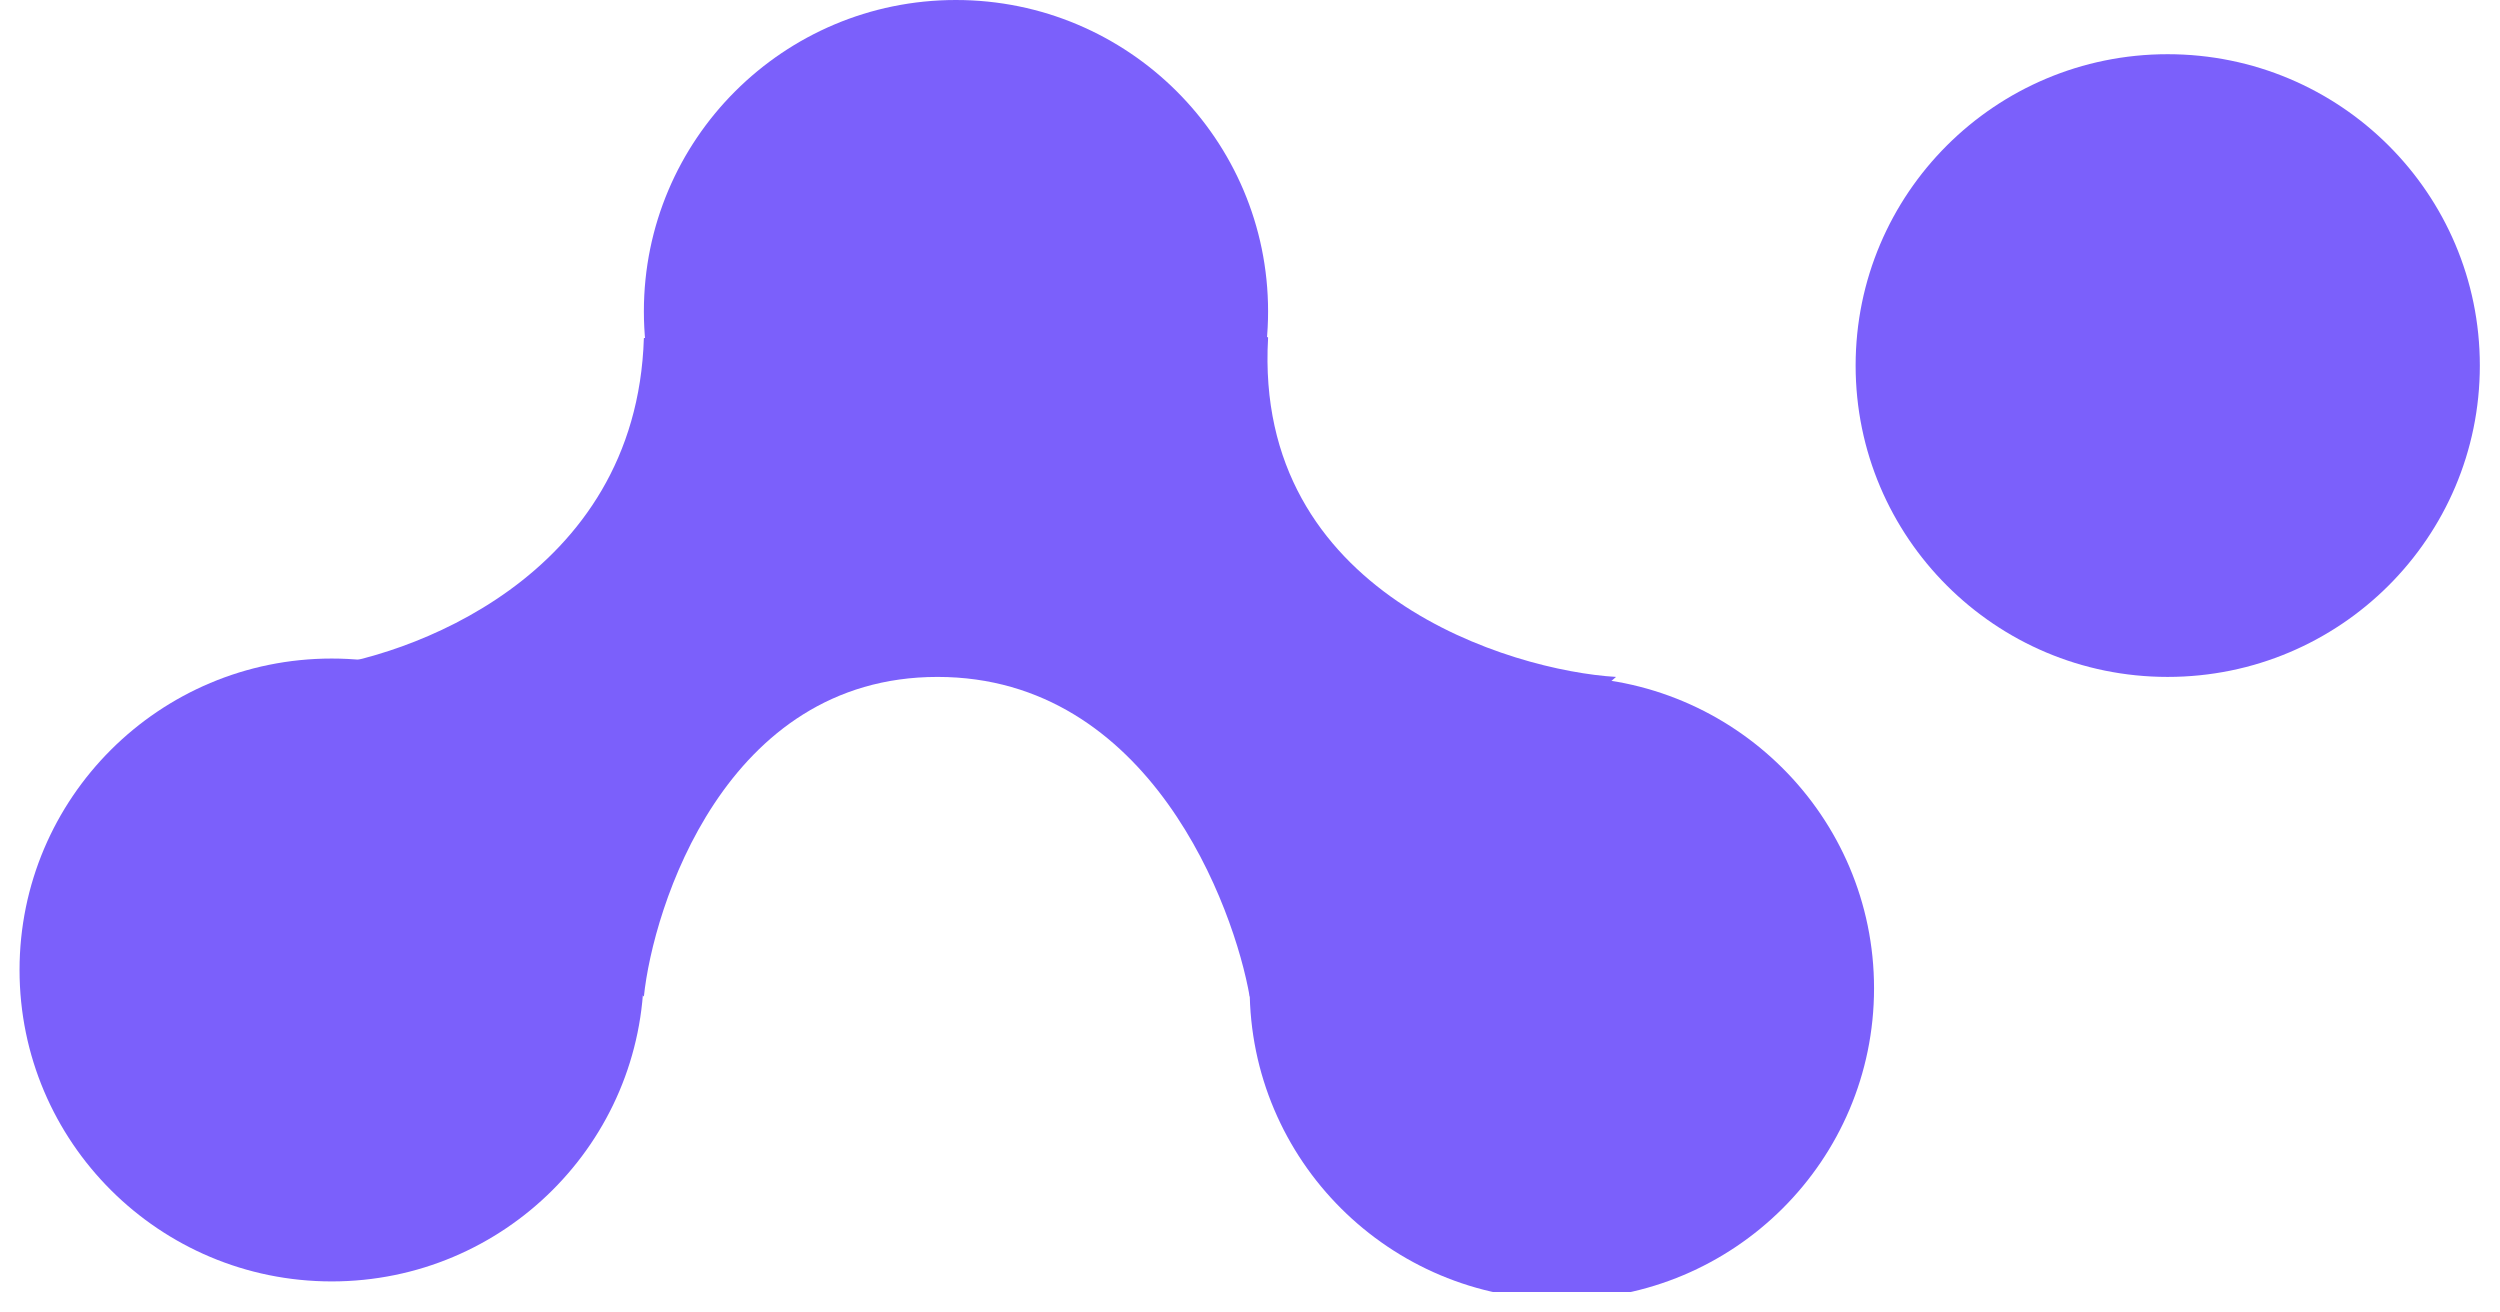 <svg xmlns="http://www.w3.org/2000/svg" xmlns:xlink="http://www.w3.org/1999/xlink" width="80" zoomAndPan="magnify" viewBox="0 0 60 31.5" height="42" preserveAspectRatio="xMidYMid meet" version="1.0"><defs><clipPath id="f3d3a60e9e"><path d="M 0.469 15 L 16 15 L 16 31 L 0.469 31 Z M 0.469 15 " clip-rule="nonzero"/></clipPath><clipPath id="1296c8a748"><path d="M 29 16 L 45 16 L 45 31.008 L 29 31.008 Z M 29 16 " clip-rule="nonzero"/></clipPath><clipPath id="301f537a74"><path d="M 44 1 L 59.531 1 L 59.531 17 L 44 17 Z M 44 1 " clip-rule="nonzero"/></clipPath></defs><g clip-path="url(#f3d3a60e9e)"><path fill="#7b60fb" d="M 15.453 23.281 C 15.453 27.406 12.098 30.754 7.961 30.754 C 3.824 30.754 0.469 27.406 0.469 23.281 C 0.469 19.152 3.824 15.805 7.961 15.805 C 12.098 15.805 15.453 19.152 15.453 23.281 Z M 15.453 23.281 " fill-opacity="1" fill-rule="nonzero"/></g><path fill="#7b60fb" d="M 30.434 7.473 C 30.434 11.602 27.078 14.945 22.941 14.945 C 18.805 14.945 15.453 11.602 15.453 7.473 C 15.453 3.348 18.805 0 22.941 0 C 27.078 0 30.434 3.348 30.434 7.473 Z M 30.434 7.473 " fill-opacity="1" fill-rule="nonzero"/><g clip-path="url(#1296c8a748)"><path fill="#7b60fb" d="M 44.977 23.719 C 44.977 27.848 41.621 31.191 37.484 31.191 C 33.348 31.191 29.992 27.848 29.992 23.719 C 29.992 19.594 33.348 16.246 37.484 16.246 C 41.621 16.246 44.977 19.594 44.977 23.719 Z M 44.977 23.719 " fill-opacity="1" fill-rule="nonzero"/></g><g clip-path="url(#301f537a74)"><path fill="#7b60fb" d="M 59.516 8.773 C 59.516 12.898 56.164 16.246 52.023 16.246 C 47.887 16.246 44.535 12.898 44.535 8.773 C 44.535 4.645 47.887 1.301 52.023 1.301 C 56.164 1.301 59.516 4.645 59.516 8.773 Z M 59.516 8.773 " fill-opacity="1" fill-rule="nonzero"/></g><path fill="#7b60fb" d="M 22.5 16.246 C 17.391 16.246 15.672 21.797 15.453 23.918 L 7.539 16.027 C 9.668 15.805 15.273 13.918 15.453 8.113 C 27.613 7.762 30.508 7.969 30.434 8.113 C 30.082 14.27 36.289 16.098 38.785 16.246 L 29.992 23.918 C 29.625 21.797 27.613 16.246 22.5 16.246 Z M 22.5 16.246 " fill-opacity="1" fill-rule="nonzero"/></svg>